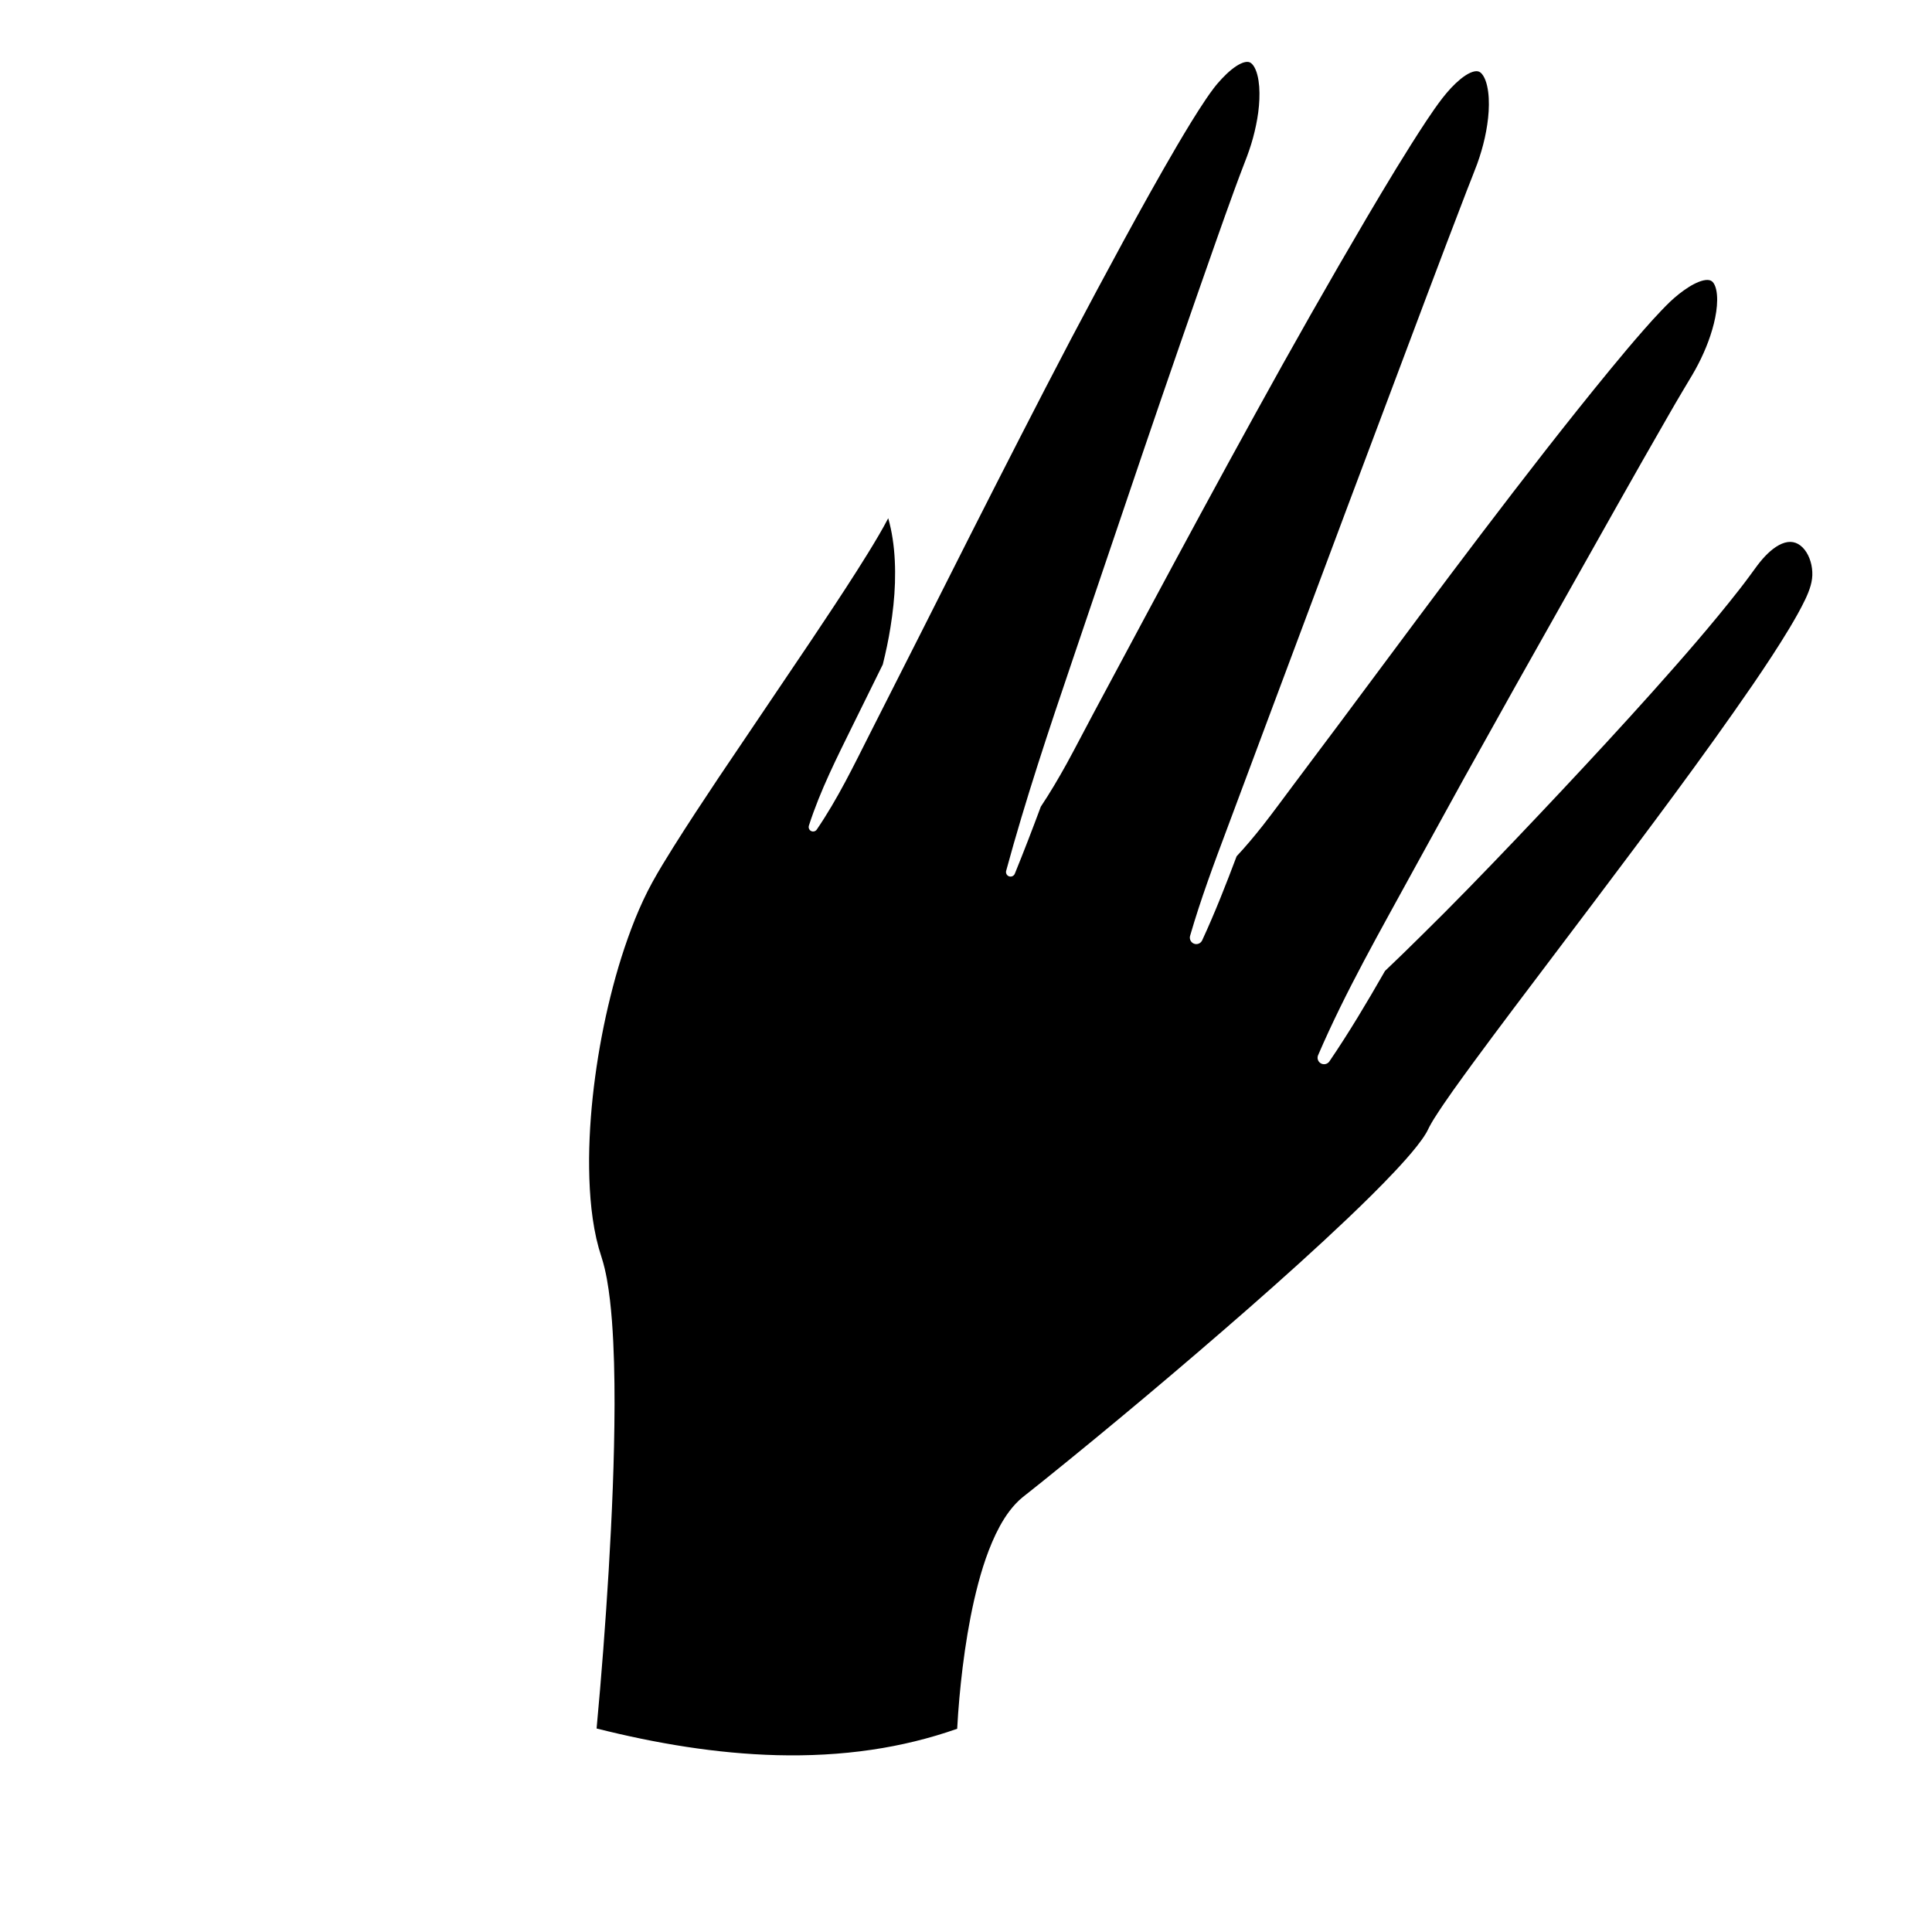 <?xml version="1.0" encoding="UTF-8"?>
<!-- Uploaded to: SVG Find, www.svgfind.com, Generator: SVG Find Mixer Tools -->
<svg fill="#000000" width="800px" height="800px" version="1.1" viewBox="144 144 512 512" xmlns="http://www.w3.org/2000/svg">
 <path d="m622.38 302.91c-1.215 2.551-2.676 5.09-4.176 7.602-3.023 5.023-6.297 9.953-9.633 14.844-13.418 19.531-27.746 38.523-42.035 57.527l-21.504 28.484c-3.574 4.758-7.144 9.527-10.672 14.336-3.519 4.84-7.043 9.59-10.336 14.785-0.41 0.668-0.812 1.34-1.211 2.098l-0.512 1.027c-0.117 0.254-0.293 0.535-0.449 0.809-0.668 1.109-1.512 2.25-2.391 3.363-1.766 2.238-3.734 4.41-5.731 6.551-4.016 4.277-8.242 8.418-12.523 12.5-8.582 8.156-17.418 16.086-26.344 23.914-17.871 15.633-36.078 30.938-54.566 45.824l-3.477 2.769-1.77 1.402c-0.676 0.551-1.305 1.137-1.879 1.754-2.312 2.469-3.926 5.258-5.297 8.078-2.688 5.668-4.352 11.559-5.719 17.461-1.336 5.91-2.301 11.863-3.043 17.828-0.664 5.414-1.156 10.801-1.449 16.277-7.348 2.586-14.961 4.434-22.688 5.566-8.27 1.219-16.664 1.641-25.051 1.43-16.098-0.414-32.121-3.125-47.82-7.07 1.297-13.922 2.356-27.828 3.199-41.773 0.871-14.652 1.516-29.324 1.559-44.047 0.008-7.363-0.133-14.738-0.684-22.145-0.289-3.703-0.676-7.418-1.348-11.156-0.348-1.871-0.766-3.75-1.375-5.648l-0.773-2.527-0.645-2.543c-1.531-6.871-1.949-14.086-1.922-21.27 0.066-7.199 0.641-14.418 1.609-21.582 0.965-7.168 2.312-14.289 4.055-21.305 1.727-7.016 3.879-13.926 6.547-20.586 1.352-3.32 2.844-6.57 4.547-9.668 1.715-3.121 3.637-6.231 5.559-9.309 3.871-6.164 7.902-12.262 11.957-18.344l24.566-36.422c4.078-6.094 8.141-12.203 12.094-18.41 1.973-3.106 3.926-6.231 5.801-9.438 0.871-1.492 1.723-3.004 2.539-4.562 0.496 1.762 0.887 3.574 1.164 5.414 0.59 3.836 0.738 7.773 0.621 11.711-0.125 3.938-0.562 7.883-1.195 11.805-0.523 3.297-1.219 6.578-2.031 9.832-2.613 5.277-5.211 10.559-7.816 15.84-4.305 8.77-8.75 17.477-11.773 26.879-0.156 0.484 0.016 1.035 0.457 1.336 0.539 0.367 1.27 0.227 1.637-0.312 5.559-8.145 9.793-16.938 14.199-25.652l13.234-26.129c8.785-17.438 17.582-34.871 26.488-52.242 4.461-8.684 8.922-17.363 13.469-26 4.559-8.629 9.148-17.238 13.812-25.801 4.668-8.559 9.395-17.09 14.309-25.473 2.465-4.176 4.973-8.348 7.641-12.301 0.668-0.98 1.348-1.957 2.043-2.859 0.348-0.473 0.691-0.867 1.055-1.309 0.379-0.438 0.762-0.859 1.152-1.277 1.547-1.637 3.273-3.148 4.945-3.938 0.828-0.402 1.578-0.523 2.043-0.441 0.449 0.078 0.836 0.316 1.297 0.934 0.438 0.609 0.816 1.496 1.066 2.477 0.262 0.977 0.41 2.051 0.5 3.144 0.305 4.422-0.438 9.113-1.652 13.594-0.617 2.262-1.387 4.441-2.262 6.652-0.863 2.309-1.789 4.629-2.602 6.926-1.68 4.606-3.328 9.211-4.945 13.82-6.492 18.441-12.887 36.902-19.184 55.395l-18.809 55.504c-6.281 18.496-12.48 37.023-17.609 55.91-0.16 0.582 0.141 1.207 0.711 1.438 0.621 0.25 1.324-0.047 1.578-0.664 2.398-5.891 4.68-11.82 6.891-17.773 2.453-3.684 4.684-7.473 6.812-11.316 2.414-4.391 4.691-8.855 7.062-13.273l14.207-26.52c9.48-17.676 19.016-35.328 28.703-52.895 9.656-17.578 19.562-35.027 29.715-52.297 5.094-8.617 10.25-17.219 15.719-25.512 2.773-4.121 5.519-8.164 9.02-11.02 0.855-0.691 1.75-1.297 2.594-1.668 0.848-0.383 1.598-0.484 2.051-0.363 0.449 0.094 0.895 0.426 1.352 1.137 0.445 0.695 0.801 1.656 1.035 2.688 0.477 2.082 0.551 4.43 0.414 6.762-0.141 2.34-0.508 4.703-1.023 7.039-0.523 2.336-1.199 4.644-2.019 6.906-0.82 2.203-1.805 4.629-2.707 6.957-3.621 9.383-7.168 18.77-10.715 28.16l-21.188 56.371-21.102 56.398-10.535 28.207c-3.527 9.395-7.035 18.797-9.832 28.469-0.23 0.801 0.148 1.668 0.926 2.031 0.859 0.398 1.875 0.023 2.273-0.836 3.379-7.301 6.305-14.773 9.133-22.281 2.449-2.621 4.734-5.363 6.945-8.156 2.84-3.629 5.551-7.356 8.316-11.039 5.496-7.394 11.078-14.723 16.551-22.137 11.012-14.773 21.973-29.582 33.125-44.242 11.148-14.656 22.418-29.238 34.078-43.438 2.914-3.547 5.863-7.066 8.875-10.492 1.504-1.715 3.027-3.414 4.582-5.035 0.77-0.836 1.562-1.59 2.348-2.375 0.793-0.727 1.555-1.43 2.426-2.106 1.695-1.324 3.496-2.527 5.25-3.211 0.863-0.344 1.723-0.531 2.352-0.5 0.641 0.043 0.973 0.195 1.332 0.562 0.359 0.371 0.695 1.082 0.891 1.934 0.203 0.852 0.281 1.832 0.277 2.832-0.016 2.019-0.355 4.144-0.875 6.238-1.047 4.199-2.773 8.309-4.902 12.172-0.535 0.98-1.09 1.887-1.688 2.887l-1.789 3c-1.211 2-2.336 4-3.5 6-4.621 8-9.156 16.023-13.695 24.055l-27.152 48.211-13.477 24.148-13.332 24.227c-8.832 16.184-18.02 32.168-25.344 49.176-0.32 0.742-0.078 1.629 0.613 2.098 0.785 0.531 1.852 0.328 2.383-0.457 5.207-7.656 9.93-15.578 14.508-23.578l0.211-0.375c3.16-3.012 6.297-6.047 9.395-9.125l6.336-6.289 6.266-6.359c8.312-8.52 16.512-17.156 24.664-25.836 8.148-8.688 16.238-17.43 24.188-26.316 7.945-8.895 15.801-17.867 23.199-27.34 0.914-1.195 1.844-2.375 2.727-3.609l1.34-1.828c0.41-0.562 0.824-1.125 1.258-1.652 1.711-2.121 3.731-4.012 5.828-4.887 2.106-0.883 3.957-0.531 5.492 1.008 1.527 1.531 2.449 4.027 2.555 6.449 0.145 2.441-0.672 4.805-1.895 7.379z"/>
</svg>